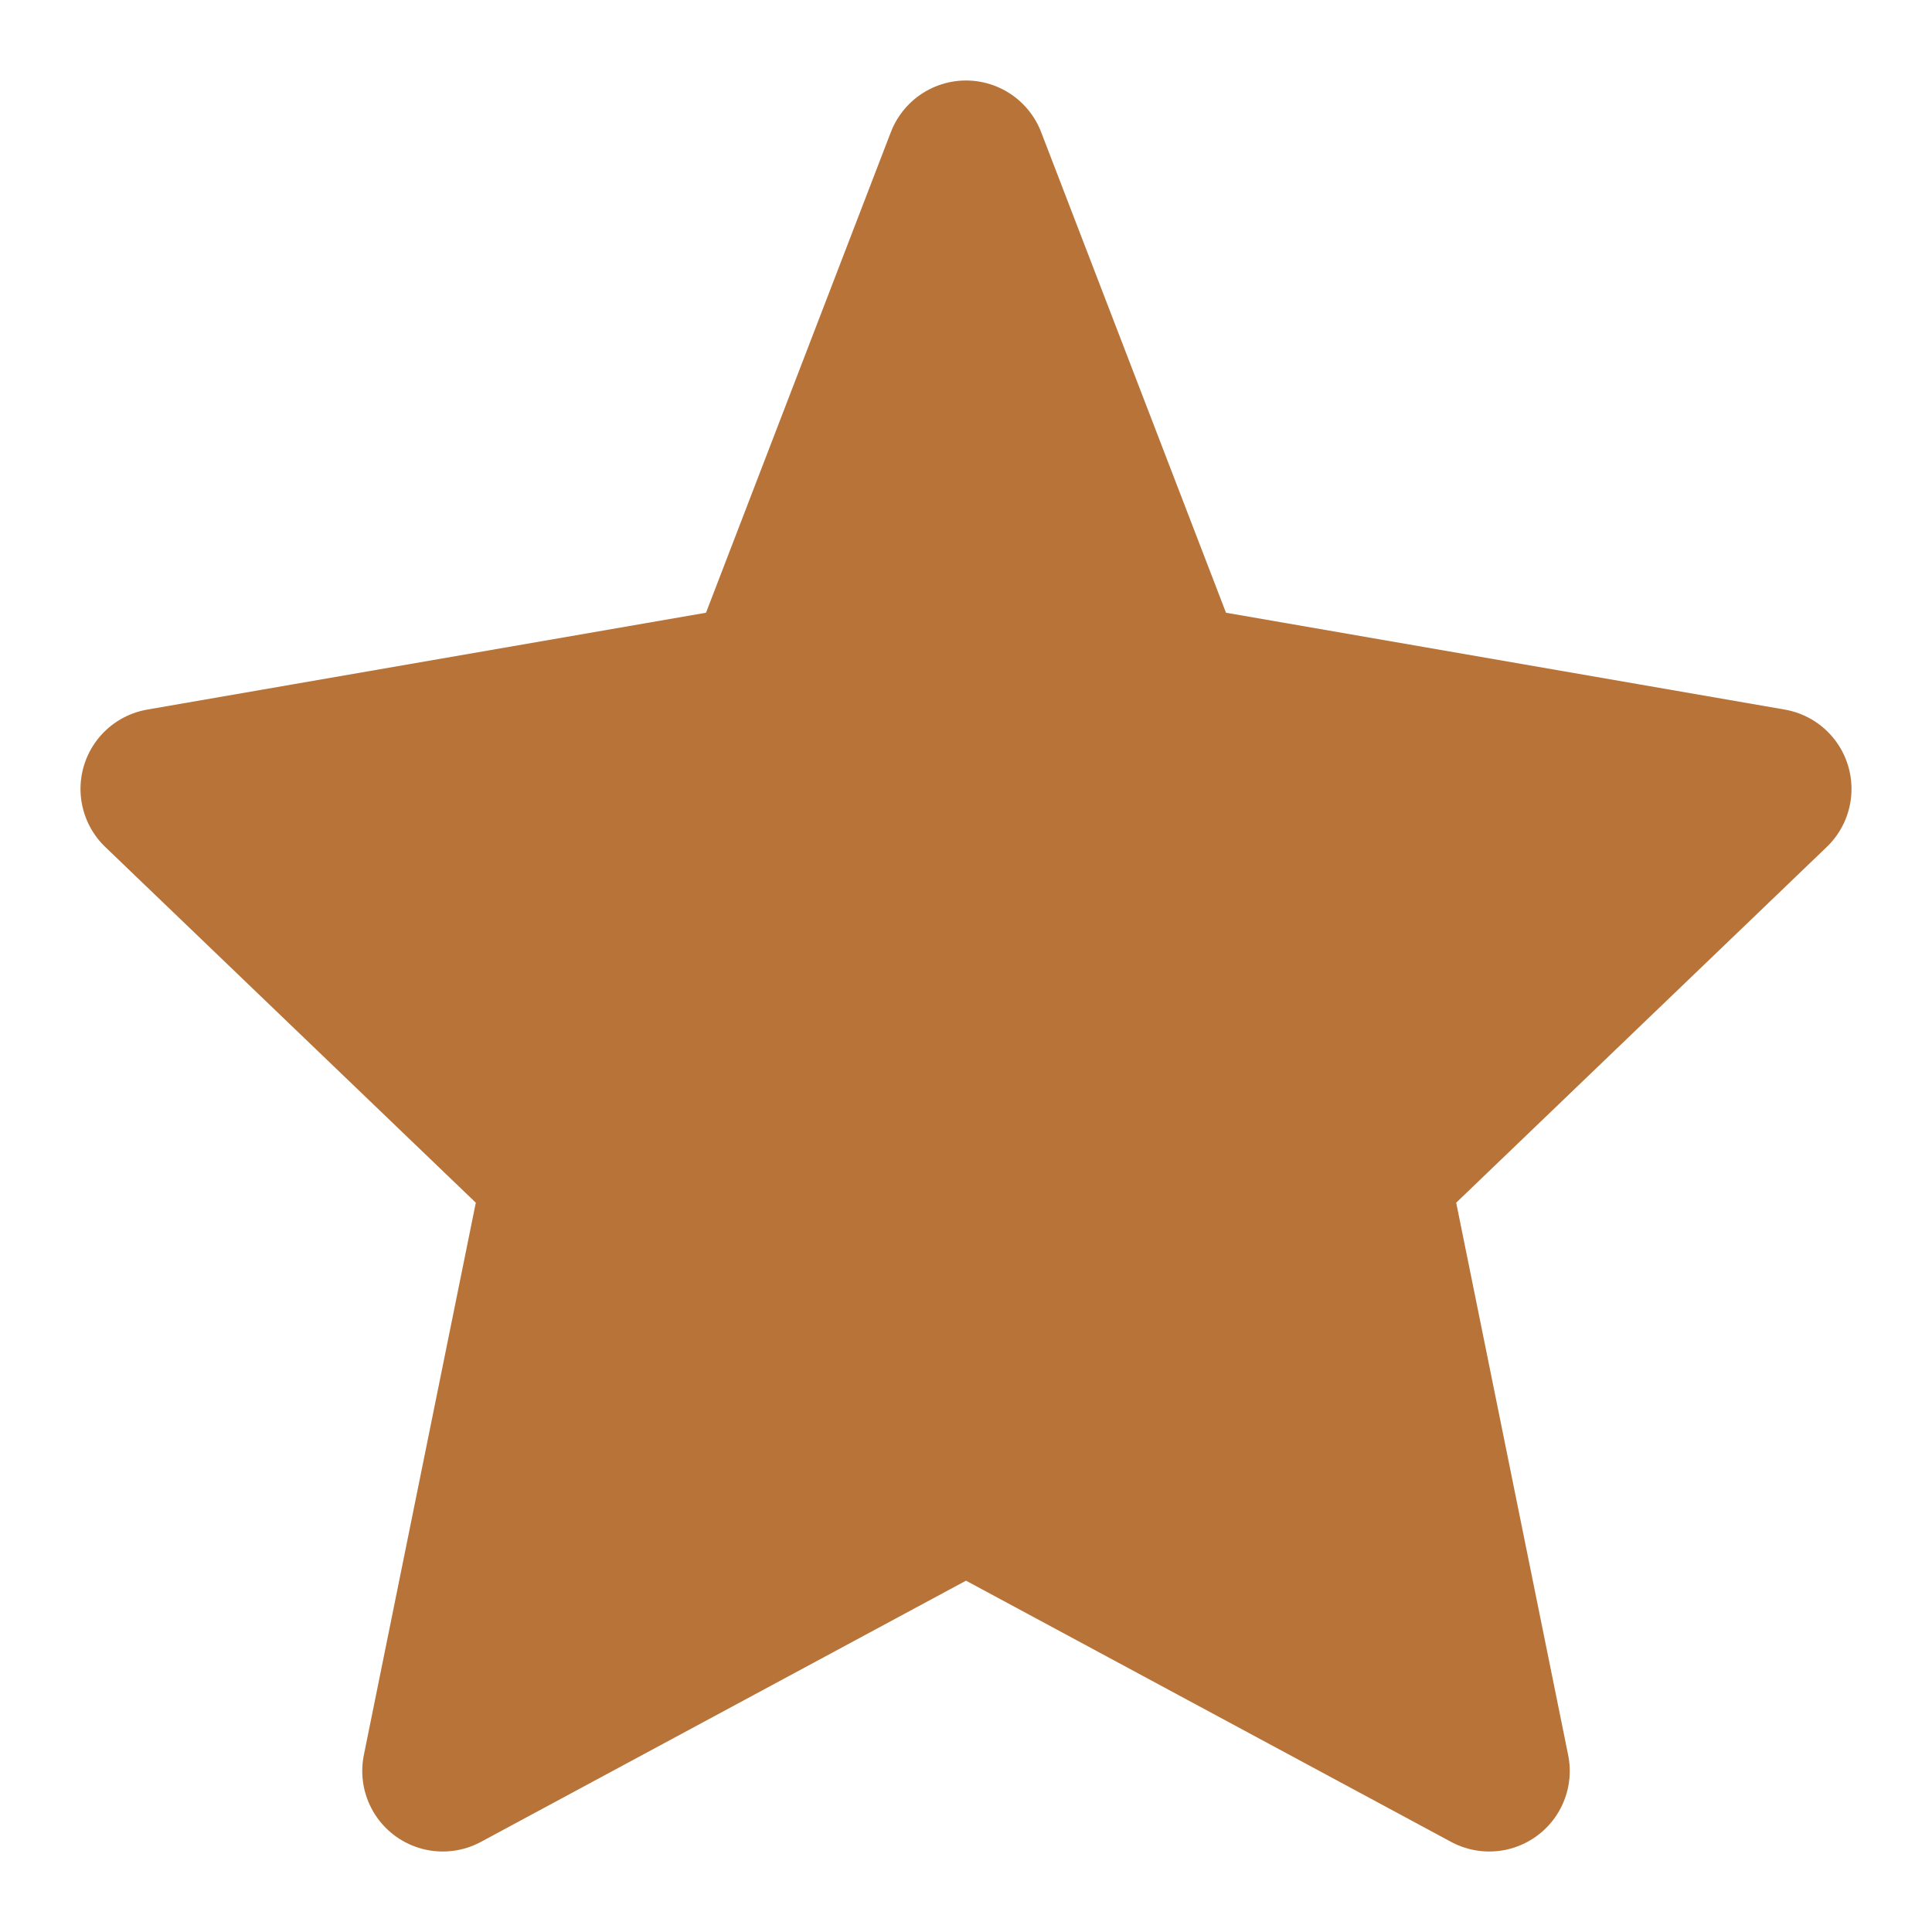 <svg xmlns="http://www.w3.org/2000/svg" viewBox="0 0 24 24" height="24" width="24">
        <path stroke-linejoin="round" stroke-linecap="round" stroke-width="2" stroke="#b87338" fill="#b87338" d="M12 2L9.5 8.5L2 9.8L7 14.6L5.5 22L12 18.5L18.5 22L17 14.6L22 9.8L14.5 8.5L12 2Z"></path>
      </svg>